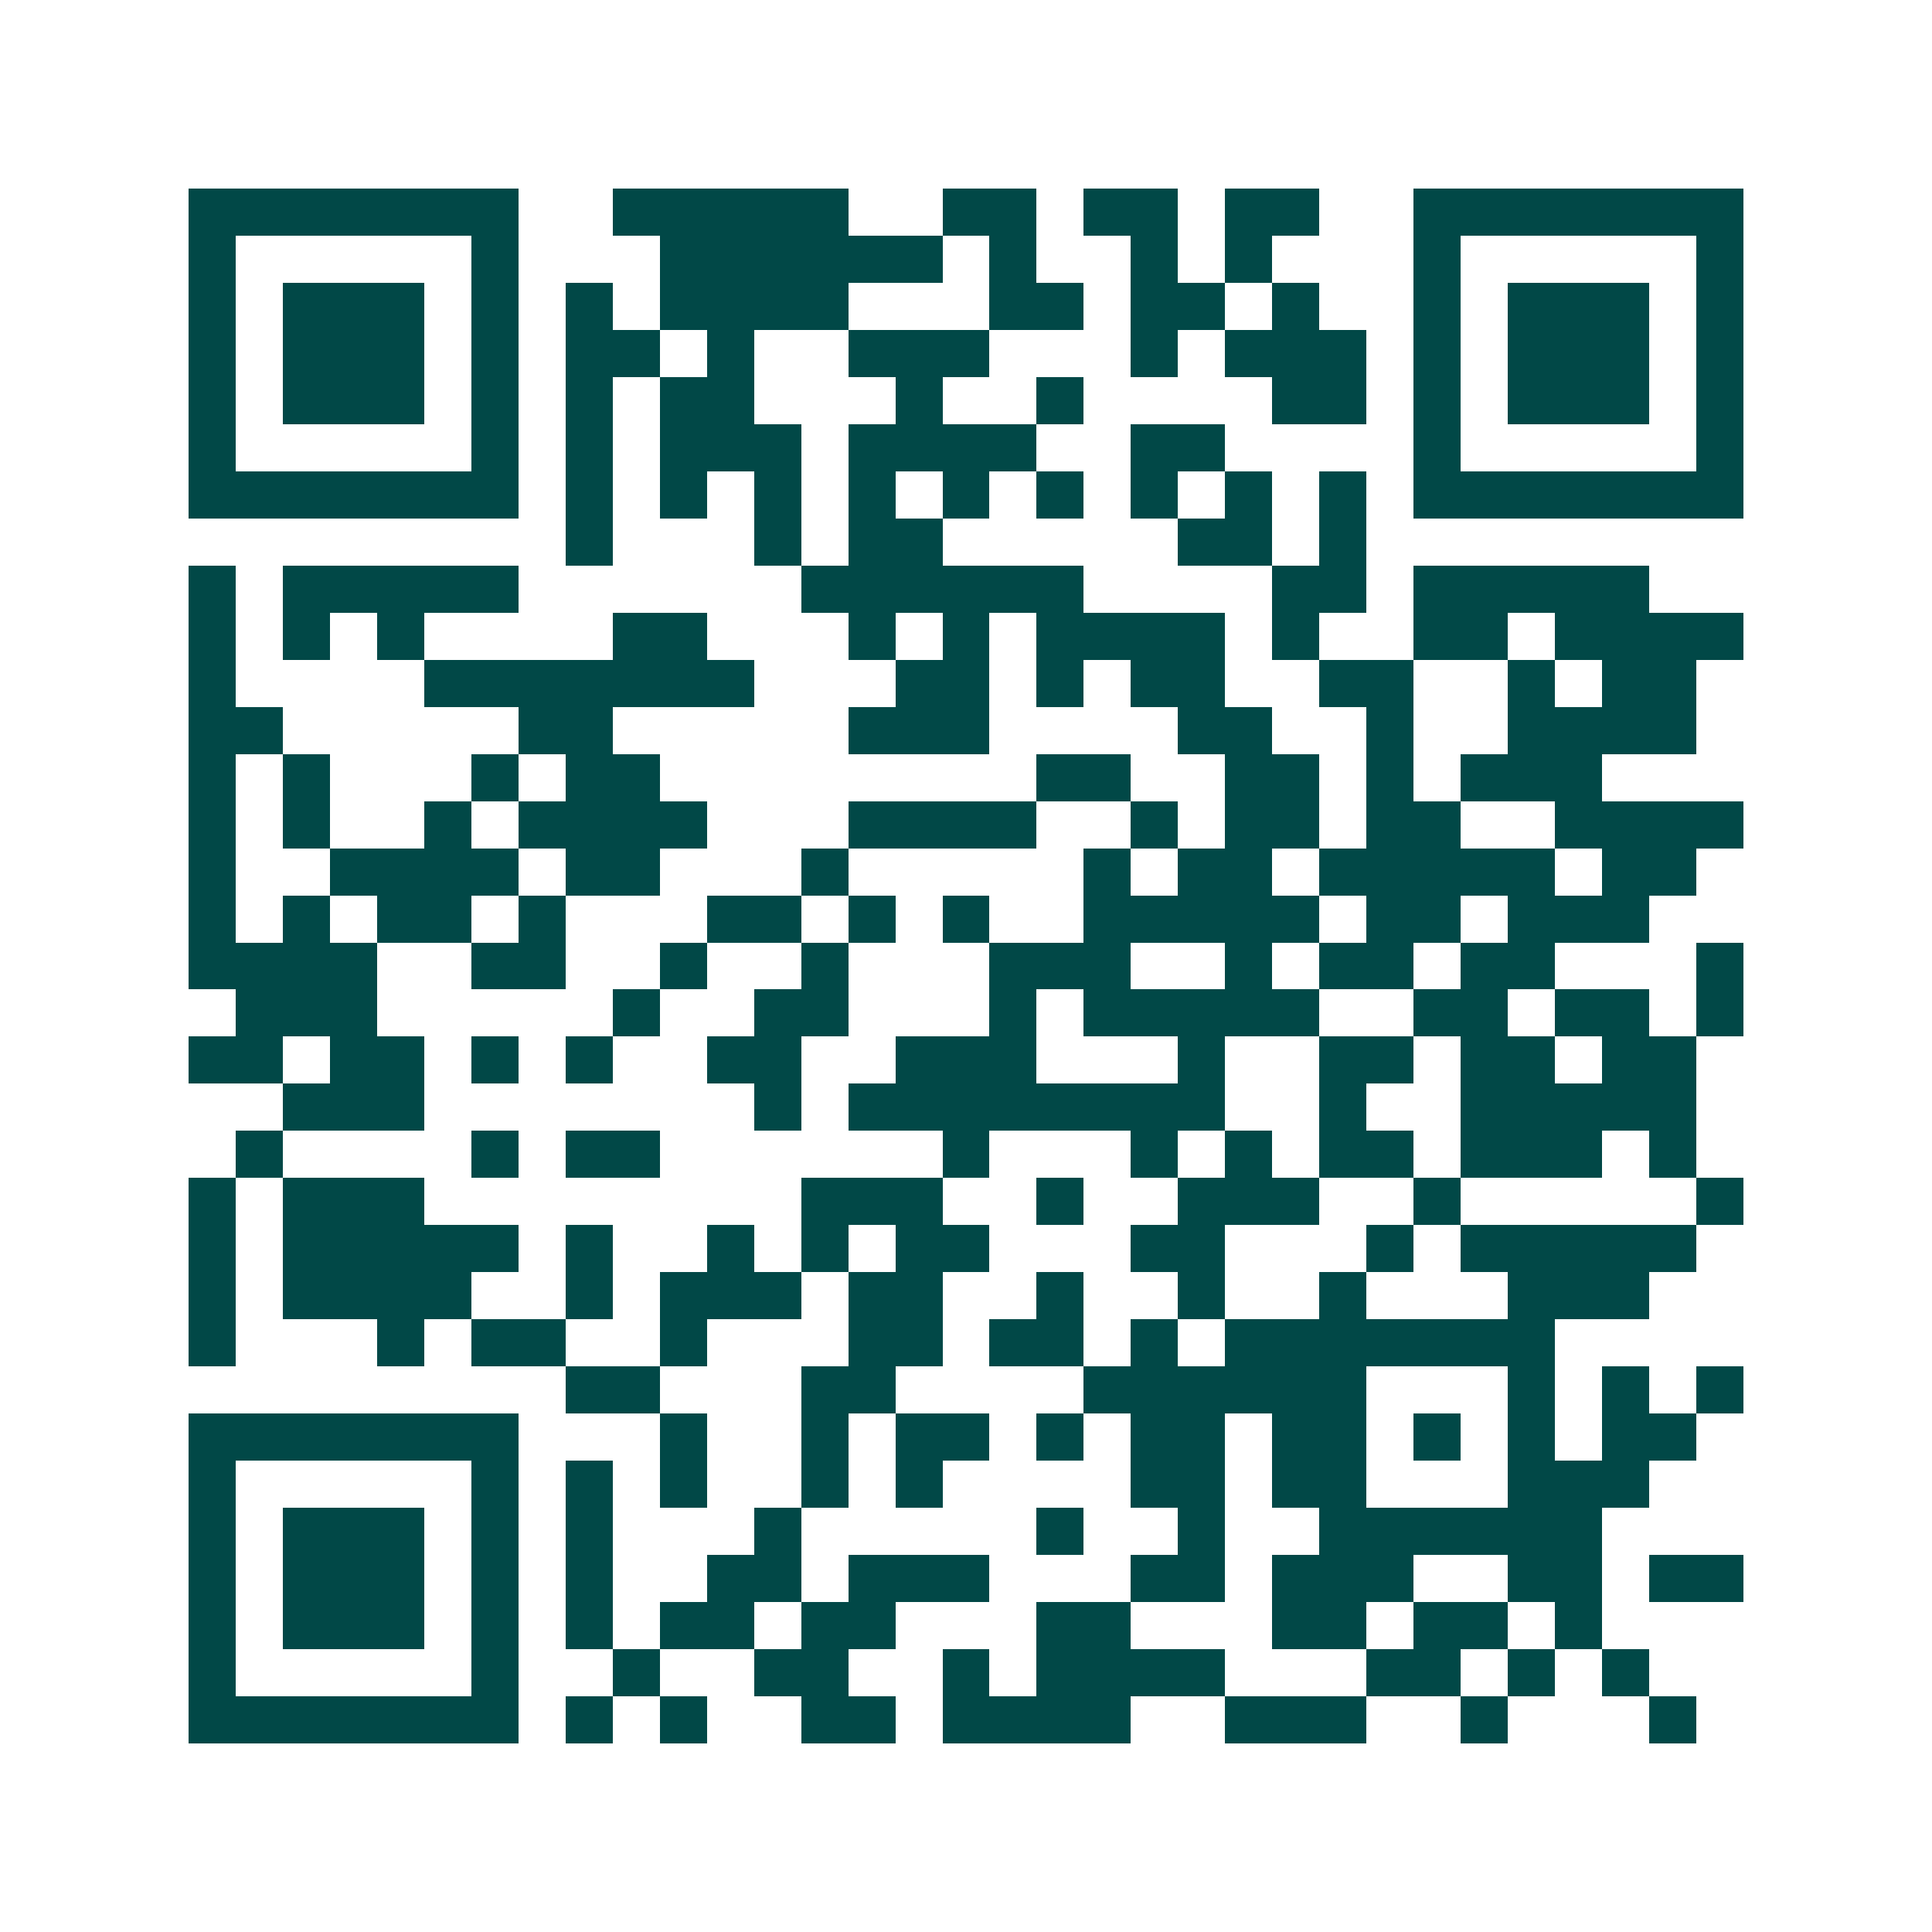 <svg xmlns="http://www.w3.org/2000/svg" width="200" height="200" viewBox="0 0 41 41" shape-rendering="crispEdges"><path fill="#ffffff" d="M0 0h41v41H0z"/><path stroke="#014847" d="M4 4.5h7m2 0h5m2 0h2m1 0h2m1 0h2m2 0h7M4 5.5h1m5 0h1m3 0h6m1 0h1m2 0h1m1 0h1m3 0h1m5 0h1M4 6.5h1m1 0h3m1 0h1m1 0h1m1 0h4m3 0h2m1 0h2m1 0h1m2 0h1m1 0h3m1 0h1M4 7.5h1m1 0h3m1 0h1m1 0h2m1 0h1m2 0h3m3 0h1m1 0h3m1 0h1m1 0h3m1 0h1M4 8.5h1m1 0h3m1 0h1m1 0h1m1 0h2m3 0h1m2 0h1m4 0h2m1 0h1m1 0h3m1 0h1M4 9.5h1m5 0h1m1 0h1m1 0h3m1 0h4m2 0h2m4 0h1m5 0h1M4 10.5h7m1 0h1m1 0h1m1 0h1m1 0h1m1 0h1m1 0h1m1 0h1m1 0h1m1 0h1m1 0h7M12 11.5h1m3 0h1m1 0h2m5 0h2m1 0h1M4 12.5h1m1 0h5m6 0h6m4 0h2m1 0h5M4 13.5h1m1 0h1m1 0h1m4 0h2m3 0h1m1 0h1m1 0h4m1 0h1m2 0h2m1 0h4M4 14.5h1m4 0h7m3 0h2m1 0h1m1 0h2m2 0h2m2 0h1m1 0h2M4 15.5h2m5 0h2m5 0h3m4 0h2m2 0h1m2 0h4M4 16.5h1m1 0h1m3 0h1m1 0h2m8 0h2m2 0h2m1 0h1m1 0h3M4 17.5h1m1 0h1m2 0h1m1 0h4m3 0h4m2 0h1m1 0h2m1 0h2m2 0h4M4 18.5h1m2 0h4m1 0h2m3 0h1m5 0h1m1 0h2m1 0h5m1 0h2M4 19.5h1m1 0h1m1 0h2m1 0h1m3 0h2m1 0h1m1 0h1m2 0h5m1 0h2m1 0h3M4 20.5h4m2 0h2m2 0h1m2 0h1m3 0h3m2 0h1m1 0h2m1 0h2m3 0h1M5 21.5h3m5 0h1m2 0h2m3 0h1m1 0h5m2 0h2m1 0h2m1 0h1M4 22.5h2m1 0h2m1 0h1m1 0h1m2 0h2m2 0h3m3 0h1m2 0h2m1 0h2m1 0h2M6 23.5h3m7 0h1m1 0h8m2 0h1m2 0h5M5 24.5h1m4 0h1m1 0h2m6 0h1m3 0h1m1 0h1m1 0h2m1 0h3m1 0h1M4 25.5h1m1 0h3m8 0h3m2 0h1m2 0h3m2 0h1m5 0h1M4 26.5h1m1 0h5m1 0h1m2 0h1m1 0h1m1 0h2m3 0h2m3 0h1m1 0h5M4 27.5h1m1 0h4m2 0h1m1 0h3m1 0h2m2 0h1m2 0h1m2 0h1m3 0h3M4 28.5h1m3 0h1m1 0h2m2 0h1m3 0h2m1 0h2m1 0h1m1 0h7M12 29.5h2m3 0h2m4 0h6m3 0h1m1 0h1m1 0h1M4 30.5h7m3 0h1m2 0h1m1 0h2m1 0h1m1 0h2m1 0h2m1 0h1m1 0h1m1 0h2M4 31.5h1m5 0h1m1 0h1m1 0h1m2 0h1m1 0h1m4 0h2m1 0h2m3 0h3M4 32.5h1m1 0h3m1 0h1m1 0h1m3 0h1m5 0h1m2 0h1m2 0h6M4 33.5h1m1 0h3m1 0h1m1 0h1m2 0h2m1 0h3m3 0h2m1 0h3m2 0h2m1 0h2M4 34.5h1m1 0h3m1 0h1m1 0h1m1 0h2m1 0h2m3 0h2m3 0h2m1 0h2m1 0h1M4 35.5h1m5 0h1m2 0h1m2 0h2m2 0h1m1 0h4m3 0h2m1 0h1m1 0h1M4 36.5h7m1 0h1m1 0h1m2 0h2m1 0h4m2 0h3m2 0h1m3 0h1"/></svg>
